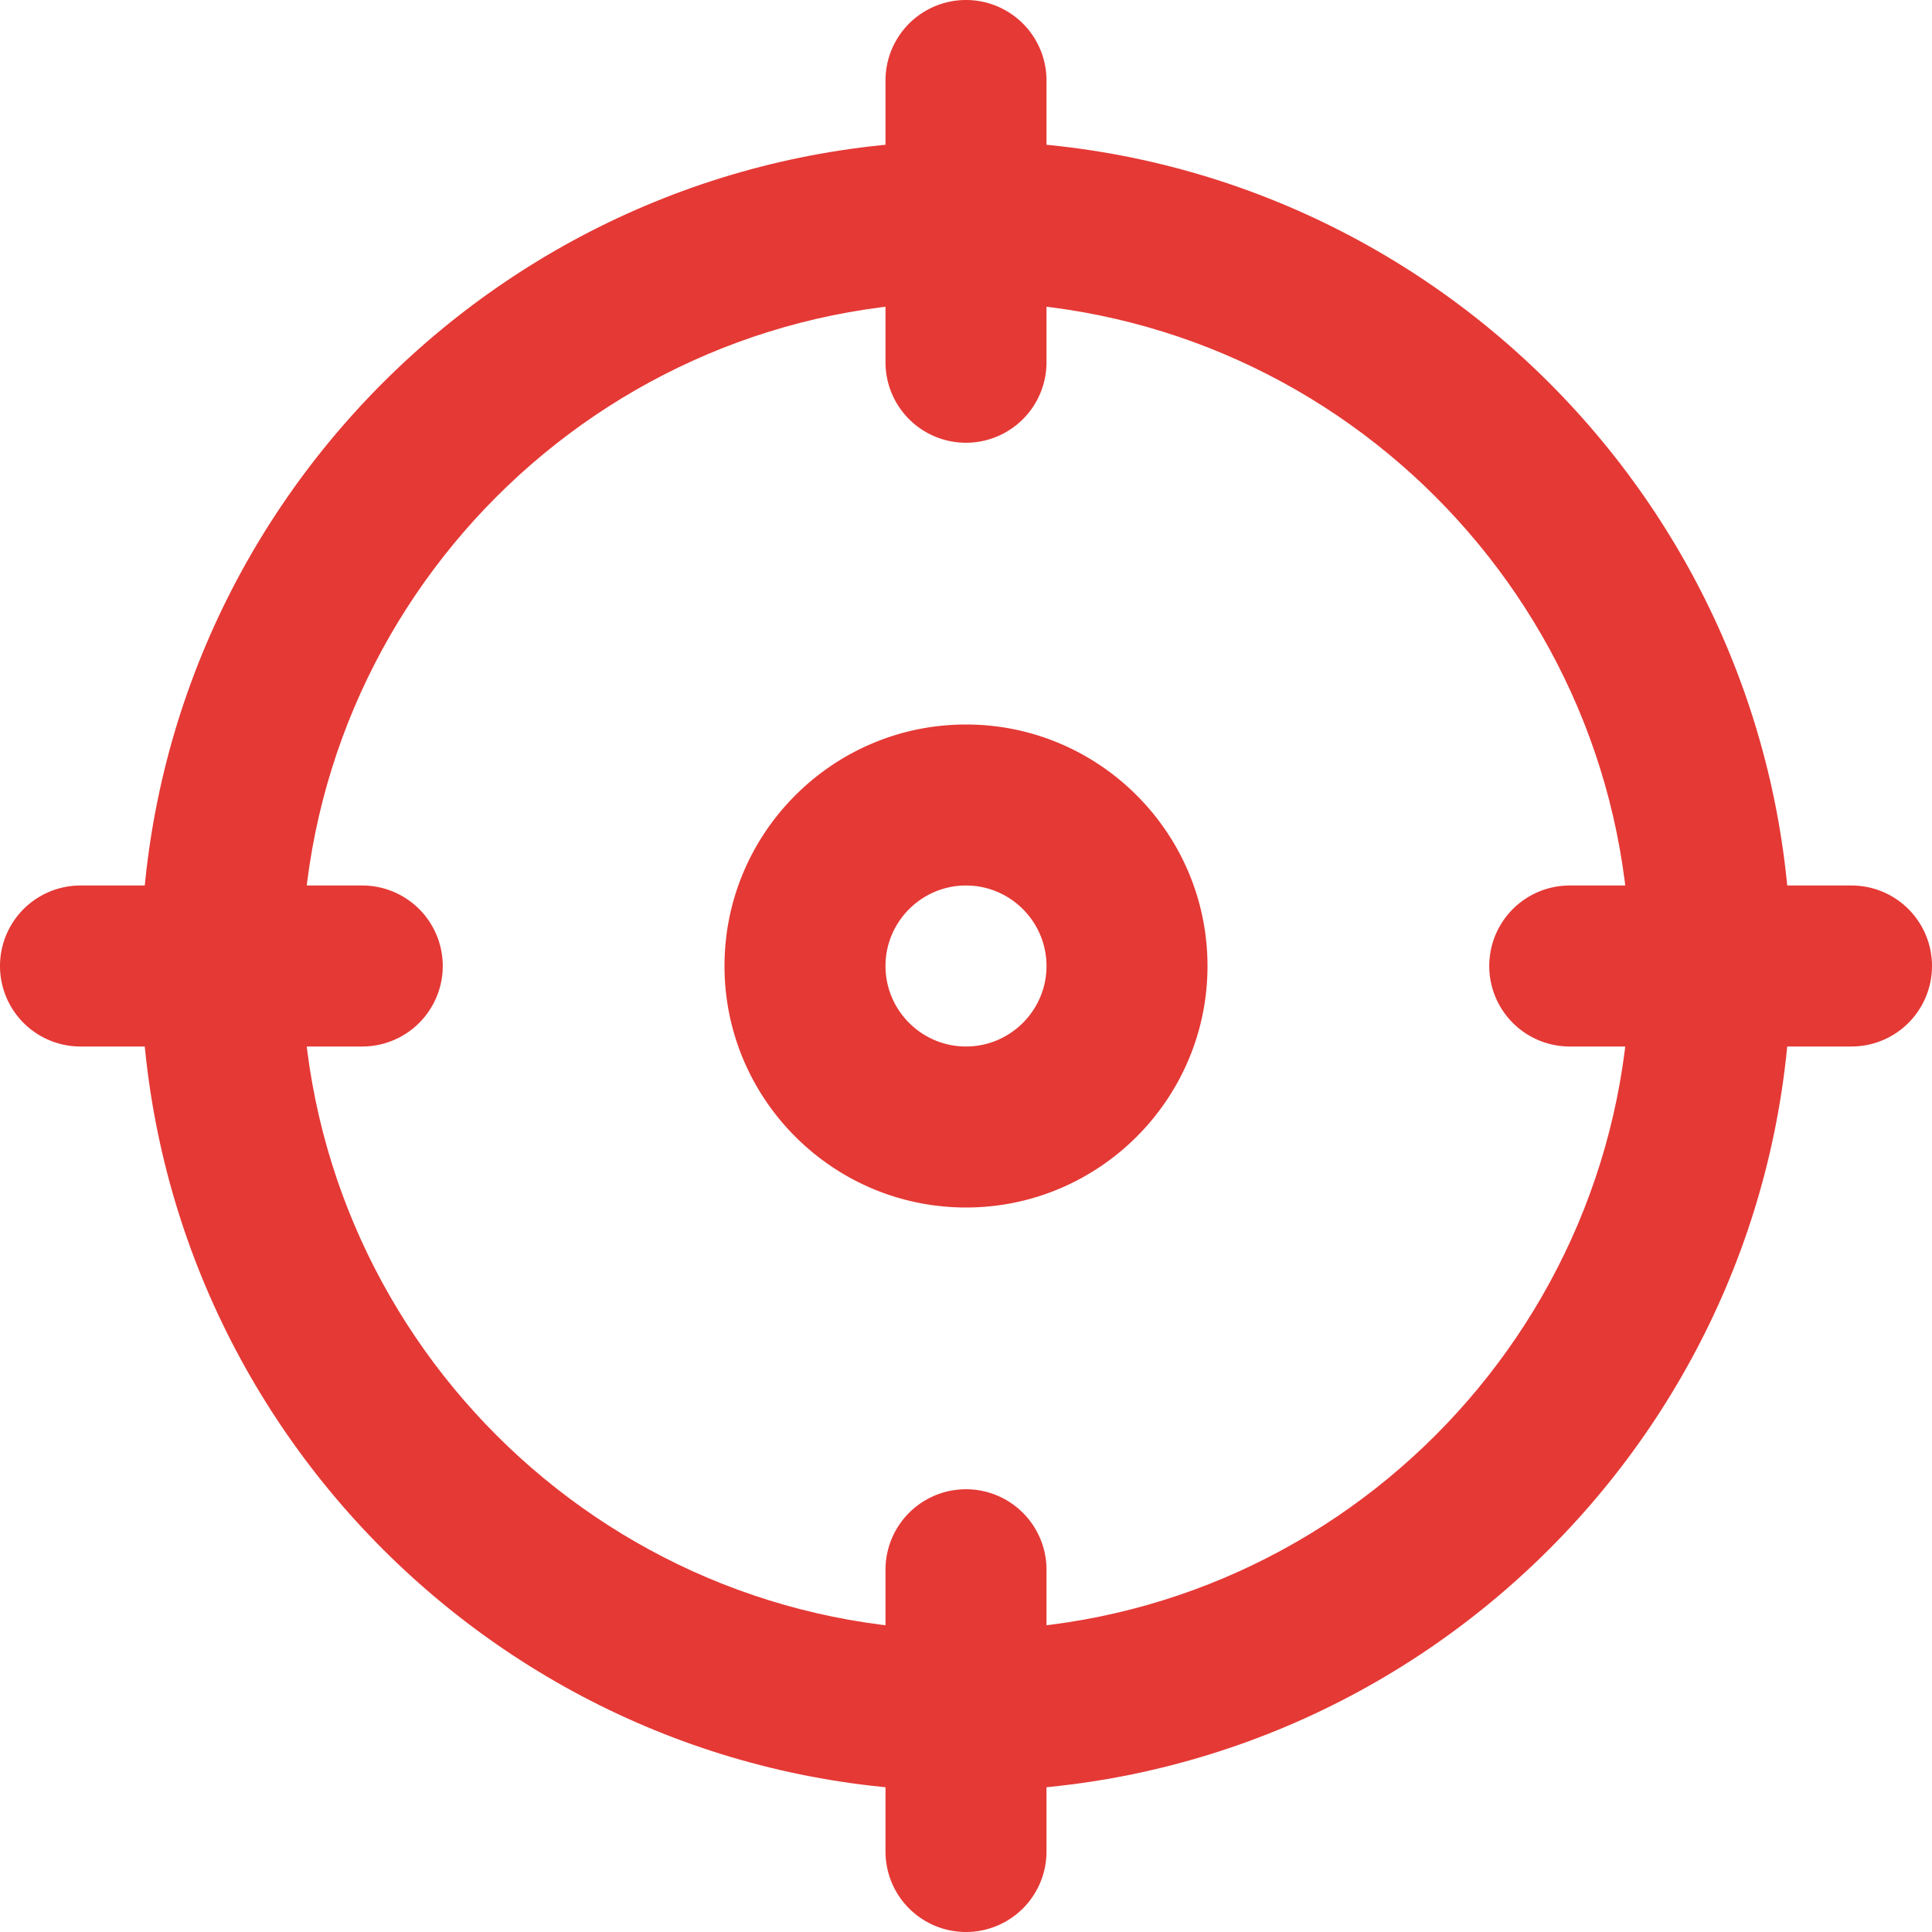 <svg height="512" viewBox="0 0 24 24" width="512" xmlns="http://www.w3.org/2000/svg"><path d="M12 22.25C6.348 22.25 1.75 17.652 1.75 12S6.348 1.75 12 1.75 22.25 6.348 22.25 12 17.652 22.25 12 22.25zm0-18.5c-4.549 0-8.25 3.701-8.25 8.25s3.701 8.25 8.25 8.25 8.25-3.701 8.25-8.25S16.549 3.75 12 3.75z" fill="#e53935" /><path d="M12 5.5a1 1 0 01-1-1V1a1 1 0 012 0v3.5a1 1 0 01-1 1zM23 13h-3.5a1 1 0 010-2H23a1 1 0 010 2zM12 24a1 1 0 01-1-1v-3.5a1 1 0 012 0V23a1 1 0 01-1 1zM4.5 13H1a1 1 0 010-2h3.5a1 1 0 010 2zM12 15c-1.654 0-3-1.346-3-3s1.346-3 3-3 3 1.346 3 3-1.346 3-3 3zm0-4c-.551 0-1 .449-1 1s.449 1 1 1 1-.449 1-1-.449-1-1-1z" fill="#e53935"/></svg>
